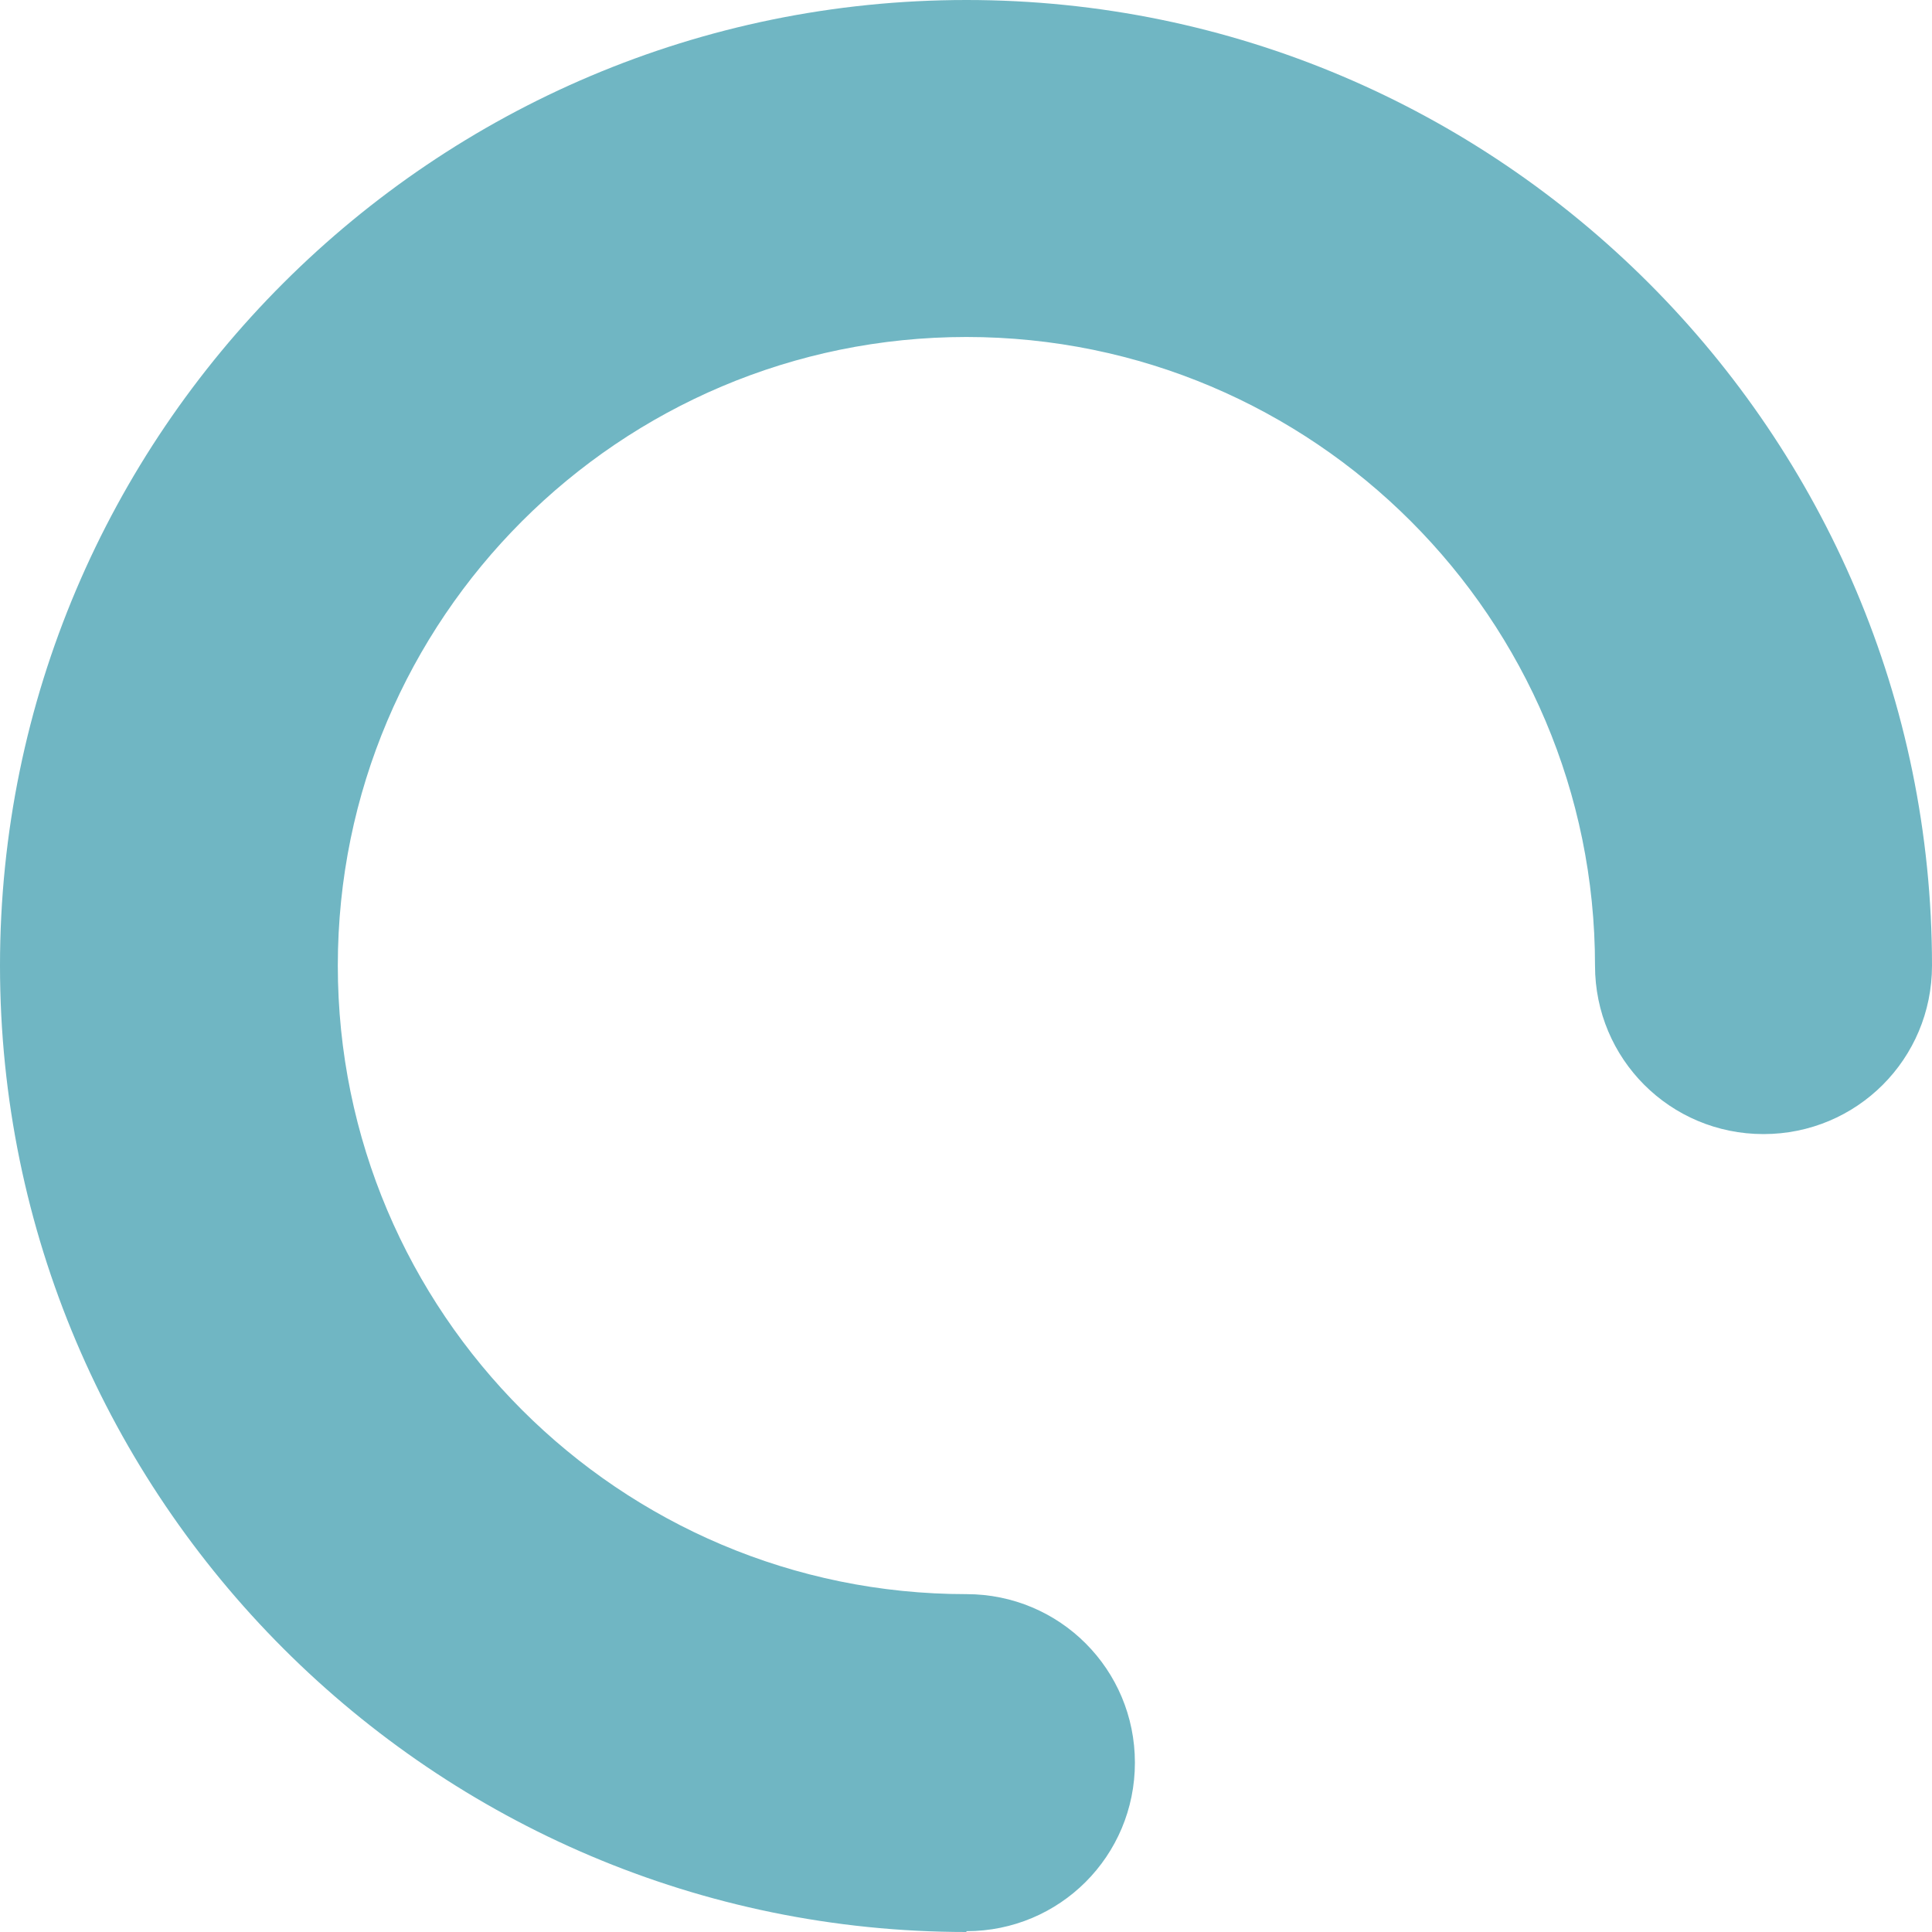 <svg width="40" height="40" viewBox="0 0 40 40" fill="none" xmlns="http://www.w3.org/2000/svg">
<path d="M20.009 40C8.978 40 0 31.022 0 19.991C0 8.961 8.978 0 20.009 0C31.039 0 40 8.978 40 19.991C40 21.924 38.444 23.48 36.511 23.48C34.579 23.48 33.023 21.924 33.023 19.991C33.023 12.809 27.191 6.977 20.009 6.977C12.826 6.977 6.994 12.809 6.994 19.991C6.994 27.174 12.826 33.005 20.009 33.005C21.941 33.005 23.497 34.562 23.497 36.494C23.497 38.427 21.941 39.983 20.009 39.983V40Z" fill="#70B6C3"/>
</svg>
